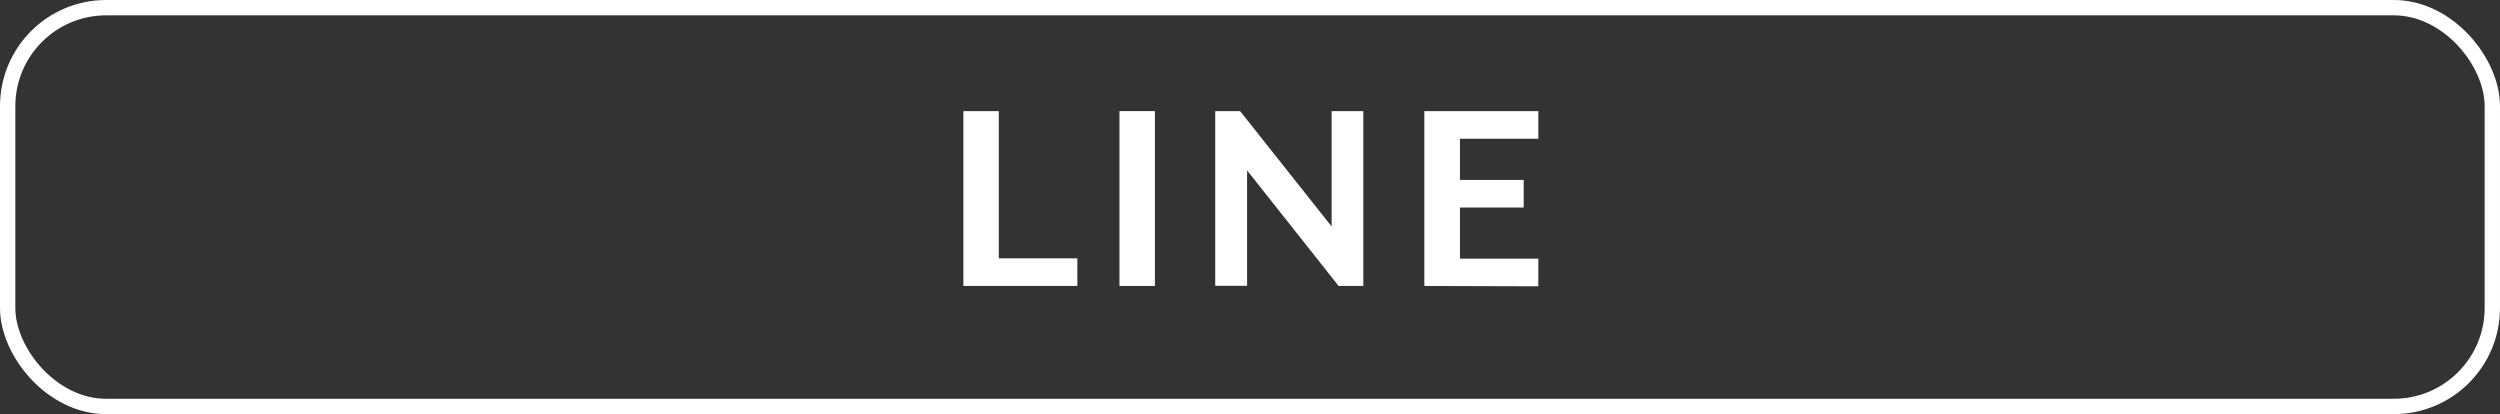 <svg xmlns="http://www.w3.org/2000/svg" viewBox="0 0 146.7 24.3"><rect x="0" y="0" width="146.7" height="24.3" fill="#333333" stroke="none"/><defs><style>.cls-1{fill:#fff;}.cls-2{fill:none;stroke:#fff;stroke-miterlimit:10;stroke-width:0.9px;}</style></defs><g id="レイヤー_2" data-name="レイヤー 2"><g id="text"><g id="btn_line"><path class="cls-1" d="M56.53,16.78V6.52h2.08v8.64h4.61v1.62Z"/><path class="cls-1" d="M65.69,16.78V6.52h2.08V16.78Z"/><path class="cls-1" d="M78.55,16.78,73.18,10v6.77H71.31V6.52h1.46l5.37,6.77V6.52H80V16.78Z"/><path class="cls-1" d="M83.58,16.78V6.52h6.69V8.14h-4.6v2.42h3.74v1.62H85.67v3h4.6v1.62Z"/><rect class="cls-2" x="0.45" y="0.45" width="145.8" height="23.4" rx="5.78"/></g></g></g></svg>